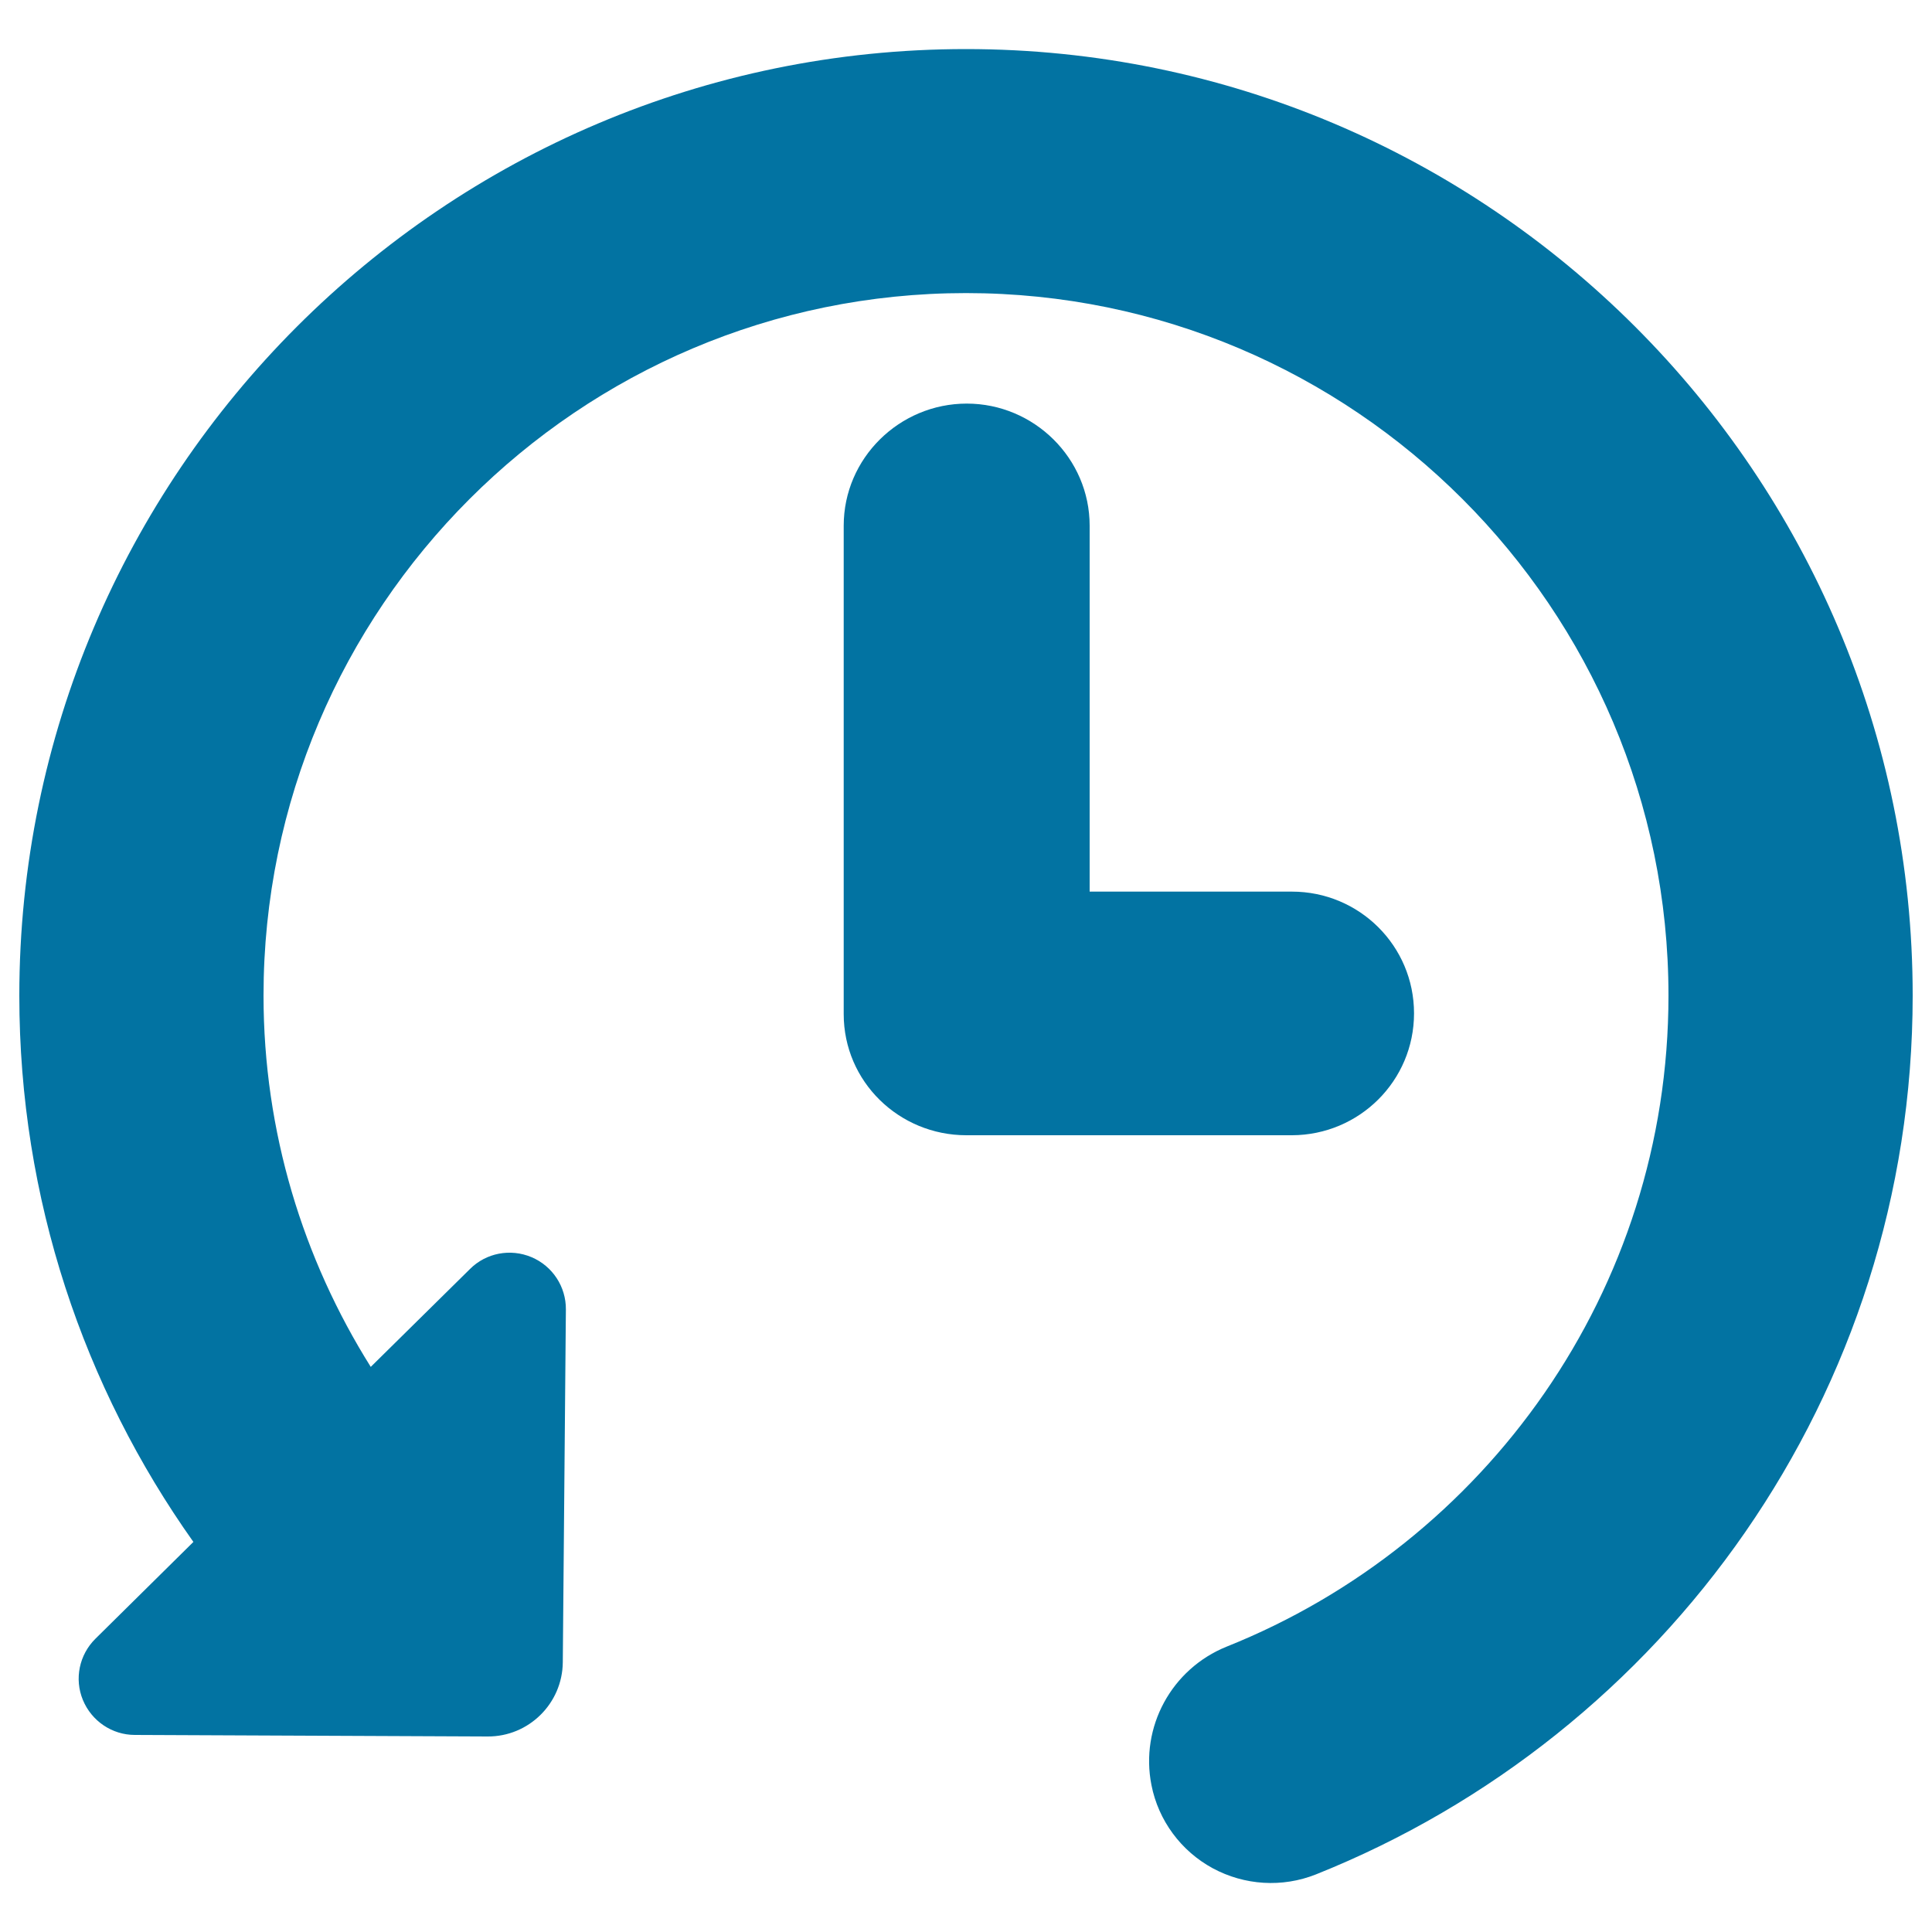 <svg xmlns="http://www.w3.org/2000/svg" viewBox="0 0 1000 1000" style="fill:#0273a2">
<title>Counterclockwide Arrow SVG icon</title>
<g><g><path d="M731.9,524.5c0-34.9-28.3-63-63.2-63H564V272.1c0-34.9-28.8-63.2-63.6-63.2c-34.9,0-63.7,28.3-63.7,63.2v252.8c0,34.9,28.6,62.7,63.5,62.7h168.5C703.6,587.5,731.9,559.4,731.9,524.5z"/><path d="M500,25.4c-270.2,0-490,219.8-490,490c0,105.2,33.4,202.8,90.1,282.7l-50.7,50.1c-8.4,8.3-11,20.8-6.5,31.7c4.5,10.9,15.1,18.1,26.9,18.1l182.6,0.8c21.3,0.1,38.7-17.1,38.9-38.4l1.6-182.6c0.1-11.8-6.9-22.5-17.8-27.1c-10.9-4.6-23.5-2.2-31.8,6.1l-51.4,50.7c-35-55.8-55.5-121.6-55.5-192.2c0-200.5,163.1-363.6,363.6-363.6c200.5,0,363.6,163.1,363.6,363.6c0,152.8-94.9,283.5-228.7,337C606.4,863.8,590,893.9,596,924c3.6,18.3,15.3,34.1,31.7,43c16.5,8.9,36,10.1,53.4,3.2C861.8,898,990,721.6,990,515.3C990,245.2,770.2,25.4,500,25.4z"/></g></g>
</svg>